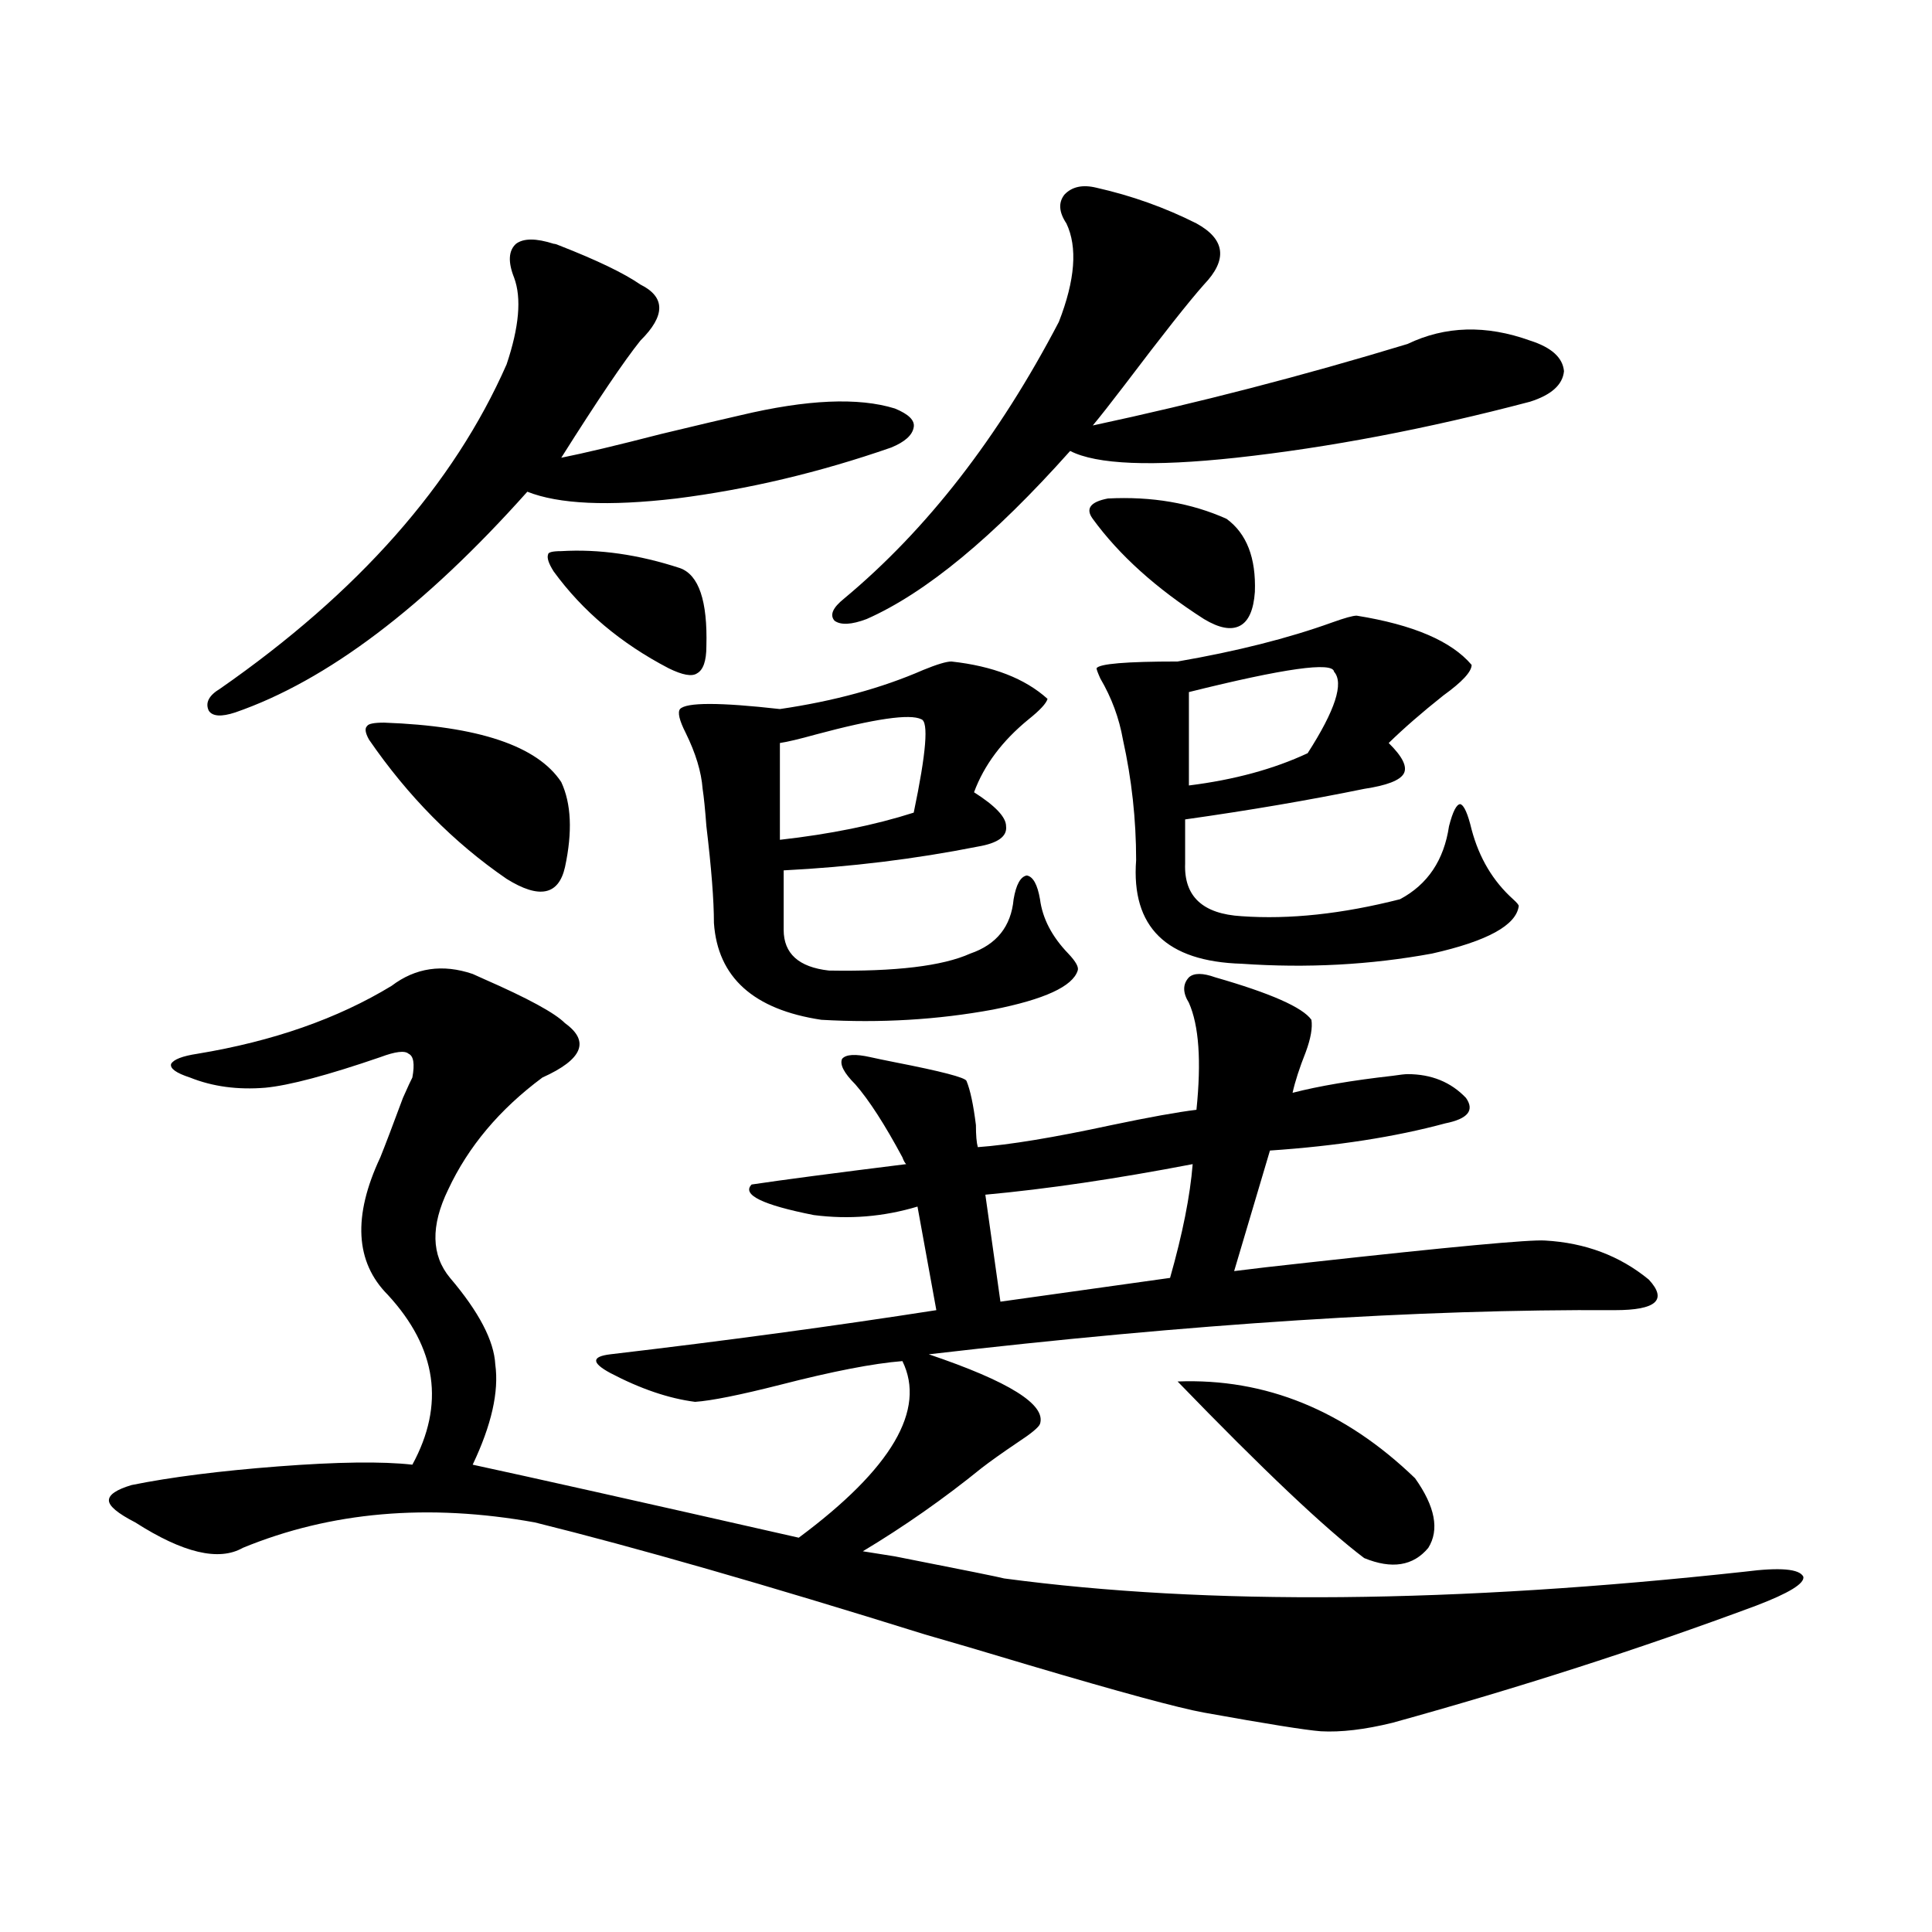 <?xml version="1.0" encoding="utf-8"?>
<!-- Generator: Adobe Illustrator 16.0.0, SVG Export Plug-In . SVG Version: 6.00 Build 0)  -->
<!DOCTYPE svg PUBLIC "-//W3C//DTD SVG 1.1//EN" "http://www.w3.org/Graphics/SVG/1.1/DTD/svg11.dtd">
<svg version="1.1" id="图层_1" xmlns="http://www.w3.org/2000/svg" xmlns:xlink="http://www.w3.org/1999/xlink" x="0px" y="0px"
	 width="1000px" height="1000px" viewBox="0 0 1000 1000" enable-background="new 0 0 1000 1000" xml:space="preserve">
<path d="M678.788,527.844c0.641,4.106-0.335,9.668-2.927,16.699c-3.262,8.212-5.533,15.243-6.829,21.094
	c13.658-3.516,30.884-6.44,51.706-8.789c3.902-0.577,6.494-0.879,7.805-0.879c12.348,0,22.438,4.106,30.243,12.305
	c4.543,6.454,0.976,10.849-10.731,13.184c-26.021,7.031-56.264,11.728-90.729,14.063l-18.536,62.402
	c9.101-1.167,21.783-2.637,38.048-4.395c74.145-8.198,115.119-12.003,122.924-11.426c20.808,1.181,38.688,7.91,53.657,20.215
	c9.756,10.547,3.902,15.82-17.561,15.82c-100.82-0.577-219.187,7.031-355.113,22.852c41.615,14.063,60.807,26.079,57.56,36.035
	c-0.655,1.758-4.558,4.985-11.707,9.668c-7.805,5.273-13.993,9.668-18.536,13.184c-19.512,15.82-39.999,30.185-61.462,43.066
	c3.902,0.591,9.421,1.47,16.585,2.637c35.762,7.031,54.633,10.849,56.584,11.426c105.363,14.063,233.165,12.882,383.405-3.516
	c18.201-2.335,28.292-1.456,30.243,2.637c0.641,3.516-7.484,8.487-24.39,14.941c-59.846,22.261-122.604,42.476-188.288,60.645
	c-14.313,3.516-26.676,4.972-37.072,4.395c-7.805-0.591-27.972-3.817-60.486-9.668c-13.018-2.349-43.261-10.547-90.729-24.609
	c-23.414-7.031-41.31-12.305-53.657-15.82c-82.604-25.79-149.92-45.112-201.946-58.008c-55.288-9.956-105.698-5.562-151.216,13.184
	c-12.362,7.031-30.898,2.637-55.608-13.184c-9.115-4.683-13.658-8.487-13.658-11.426c0-2.925,3.902-5.562,11.707-7.91
	c20.152-4.093,45.518-7.319,76.096-9.668c30.563-2.335,53.657-2.637,69.267-0.879c16.905-31.05,12.683-60.343-12.683-87.891
	c-16.92-16.987-18.216-40.718-3.902-71.191c2.592-6.44,6.494-16.699,11.707-30.762c2.592-5.851,4.223-9.366,4.878-10.547
	c1.296-7.031,0.641-11.124-1.951-12.305c-1.951-1.758-6.829-1.167-14.634,1.758c-27.316,9.38-47.163,14.653-59.511,15.82
	c-14.313,1.181-27.316-0.577-39.023-5.273c-7.164-2.335-10.411-4.683-9.756-7.031c1.296-2.335,5.854-4.093,13.658-5.273
	c39.023-6.44,72.514-18.155,100.485-35.156c12.348-9.366,26.341-11.426,41.95-6.152c1.296,0.591,3.247,1.47,5.854,2.637
	c22.759,9.97,36.737,17.578,41.95,22.852c13.003,9.38,9.101,18.759-11.707,28.125c-22.118,16.411-38.383,35.747-48.779,58.008
	c-9.115,18.759-8.78,33.989,0.976,45.703c14.954,17.578,22.759,32.52,23.414,44.824c1.951,14.063-1.951,31.353-11.707,51.855
	c29.908,6.454,86.172,19.048,168.776,37.793c48.124-35.733,66.005-66.206,53.657-91.406c-14.969,1.181-36.097,5.273-63.413,12.305
	c-20.822,5.273-35.456,8.212-43.901,8.789c-13.658-1.758-28.292-6.729-43.901-14.941c-9.756-5.273-9.756-8.487,0-9.668
	c59.831-7.031,116.095-14.64,168.776-22.852l-9.756-53.613c-17.561,5.273-35.456,6.743-53.657,4.395
	c-26.676-5.273-37.407-10.547-32.194-15.82c15.609-2.335,42.271-5.851,79.998-10.547c-0.655-0.577-1.311-1.758-1.951-3.516
	c-9.115-16.987-17.24-29.581-24.39-37.793c-5.854-5.851-8.14-10.245-6.829-13.184c1.951-2.335,6.829-2.637,14.634-0.879
	c2.592,0.591,6.829,1.47,12.683,2.637c24.055,4.696,36.417,7.91,37.072,9.668c1.951,4.696,3.567,12.305,4.878,22.852
	c0,5.273,0.32,9.091,0.976,11.426c16.25-1.167,39.344-4.972,69.267-11.426c19.512-4.093,34.146-6.729,43.901-7.91
	c2.592-25.187,1.296-43.644-3.902-55.371c-3.262-5.273-3.262-9.668,0-13.184c2.592-2.335,7.149-2.335,13.658,0
	C657.646,514.083,674.23,521.403,678.788,527.844z M286.603,126.184c0.641,0,1.616,0.302,2.927,0.879
	c19.512,7.622,33.49,14.364,41.95,20.215c13.003,6.454,13.003,16.122,0,29.004c-8.46,10.547-22.118,30.762-40.975,60.645
	c11.707-2.335,28.933-6.44,51.706-12.305c19.512-4.683,33.17-7.91,40.975-9.668c34.466-8.198,61.127-9.366,79.998-3.516
	c7.149,2.938,10.396,6.152,9.756,9.668c-0.655,4.106-4.558,7.622-11.707,10.547c-37.072,12.896-74.145,21.685-111.217,26.367
	c-35.121,4.106-60.821,2.938-77.071-3.516c-53.337,59.766-103.747,97.86-151.216,114.258c-7.164,2.349-11.707,2.06-13.658-0.879
	c-1.951-4.093,0-7.91,5.854-11.426c71.538-49.796,120.973-105.757,148.289-167.871c6.494-19.336,7.805-34.277,3.902-44.824
	c-3.262-8.198-2.927-14.063,0.976-17.578C270.993,123.259,277.487,123.259,286.603,126.184z M190.995,382.824
	c-1.951-3.516-2.286-5.851-0.976-7.031c0.641-1.167,3.567-1.758,8.78-1.758c48.779,1.758,79.343,12.017,91.705,30.762
	c5.198,11.138,5.854,25.79,1.951,43.945c-3.262,14.653-13.338,16.699-30.243,6.152C234.896,436.149,211.147,412.13,190.995,382.824z
	 M290.505,285.266c19.512-1.167,39.999,1.758,61.462,8.789c9.756,3.516,14.299,17.001,13.658,40.43
	c0,7.622-1.631,12.305-4.878,14.063c-2.606,1.758-7.484,0.879-14.634-2.637c-24.725-12.882-44.557-29.581-59.511-50.098
	c-2.606-4.093-3.582-7.031-2.927-8.789C283.676,285.856,285.947,285.266,290.505,285.266z M492.451,342.395
	c21.463,2.349,38.048,8.789,49.755,19.336c-0.655,2.349-3.902,5.864-9.756,10.547c-13.658,11.138-23.094,23.73-28.292,37.793
	c11.052,7.031,16.585,12.896,16.585,17.578c0.641,5.273-4.237,8.789-14.634,10.547c-32.529,6.454-66.02,10.547-100.485,12.305
	v30.762c0,12.305,7.805,19.336,23.414,21.094c34.466,0.591,58.855-2.335,73.169-8.789c13.658-4.683,21.128-14.063,22.438-28.125
	c1.296-7.608,3.567-11.714,6.829-12.305c3.247,0.591,5.519,4.696,6.829,12.305c1.296,9.97,6.174,19.336,14.634,28.125
	c3.902,4.106,5.519,7.031,4.878,8.789c-2.606,8.212-17.24,14.941-43.901,20.215c-28.627,5.273-58.215,7.031-88.778,5.273
	c-35.121-5.273-53.657-21.973-55.608-50.098c0-11.714-1.311-28.413-3.902-50.098c-0.655-8.789-1.311-15.229-1.951-19.336
	c-0.655-8.789-3.582-18.457-8.78-29.004c-3.262-6.44-4.237-10.547-2.927-12.305c3.247-3.516,20.487-3.516,51.706,0
	c27.957-4.093,52.682-10.835,74.145-20.215C484.967,343.864,489.845,342.395,492.451,342.395z M476.842,372.277
	c-5.854-2.925-24.069-0.288-54.633,7.91c-8.46,2.349-14.634,3.817-18.536,4.395v50.098c26.006-2.925,49.1-7.608,69.267-14.063
	C479.434,389.567,480.744,373.458,476.842,372.277z M567.571,97.18c18.201,4.106,35.441,10.259,51.706,18.457
	c14.954,8.212,16.25,18.759,3.902,31.641c-7.805,8.789-21.463,26.079-40.975,51.855c-7.164,9.38-12.683,16.411-16.585,21.094
	c54.633-11.714,108.931-25.776,162.923-42.188c19.512-9.366,40.64-9.956,63.413-1.758c11.052,3.516,16.905,8.789,17.561,15.82
	c-0.655,7.031-6.509,12.305-17.561,15.82c-53.337,14.063-104.067,23.73-152.191,29.004c-43.581,4.696-72.193,3.516-85.852-3.516
	c-39.679,44.536-74.8,73.54-105.363,87.012c-7.805,2.938-13.338,3.228-16.585,0.879c-2.606-2.925-0.976-6.729,4.878-11.426
	c42.926-35.733,79.998-83.496,111.217-143.262c8.445-21.671,9.756-38.672,3.902-50.977c-3.902-5.851-4.237-10.835-0.976-14.941
	C554.889,96.603,560.407,95.422,567.571,97.18z M617.326,602.551c-39.679,7.622-75.455,12.896-107.314,15.82l7.805,55.371
	l87.803-12.305C612.113,638.586,616.016,618.962,617.326,602.551z M565.62,268.566c-3.902-5.273-1.311-8.789,7.805-10.547
	c22.759-1.167,43.246,2.349,61.462,10.547c10.396,7.622,15.274,20.215,14.634,37.793c-0.655,9.38-3.262,15.243-7.805,17.578
	c-4.558,2.349-10.731,1.181-18.536-3.516C598.455,304.602,579.278,287.325,565.62,268.566z M702.202,318.664
	c29.268,4.696,49.1,13.184,59.511,25.488c0,3.516-4.878,8.789-14.634,15.82c-11.066,8.789-20.487,17.001-28.292,24.609
	c7.149,7.031,9.756,12.305,7.805,15.82s-8.78,6.152-20.487,7.91c-28.627,5.864-59.511,11.138-92.681,15.82v22.852
	c-0.655,17.001,9.101,26.079,29.268,27.246c24.71,1.758,52.026-1.167,81.949-8.789c14.299-7.608,22.759-20.215,25.365-37.793
	c1.951-7.608,3.902-11.426,5.854-11.426c1.951,0.591,3.902,4.985,5.854,13.184c3.902,14.653,11.052,26.669,21.463,36.035
	c1.951,1.758,2.927,2.938,2.927,3.516c-1.311,9.97-16.265,18.169-44.877,24.609c-31.874,5.864-64.724,7.622-98.534,5.273
	c-39.023-1.167-57.239-19.034-54.633-53.613c0-21.094-2.286-41.886-6.829-62.402c-1.951-11.124-5.854-21.671-11.707-31.641
	c-1.311-2.925-1.951-4.683-1.951-5.273c1.296-2.335,15.274-3.516,41.95-3.516c30.563-5.273,57.225-12.003,79.998-20.215
	C696.014,319.845,700.251,318.664,702.202,318.664z M609.521,715.051c45.518-1.758,86.492,14.941,122.924,50.098
	c10.396,14.653,12.683,26.669,6.829,36.035c-7.805,9.38-18.871,11.138-33.17,5.273C685.938,791.228,653.743,760.754,609.521,715.051
	z M690.495,347.668c-0.655-5.273-25.7-1.758-75.12,10.547v48.34c23.414-2.925,43.901-8.487,61.462-16.699
	C691.136,367.595,695.693,353.532,690.495,347.668z"/>
</svg>
